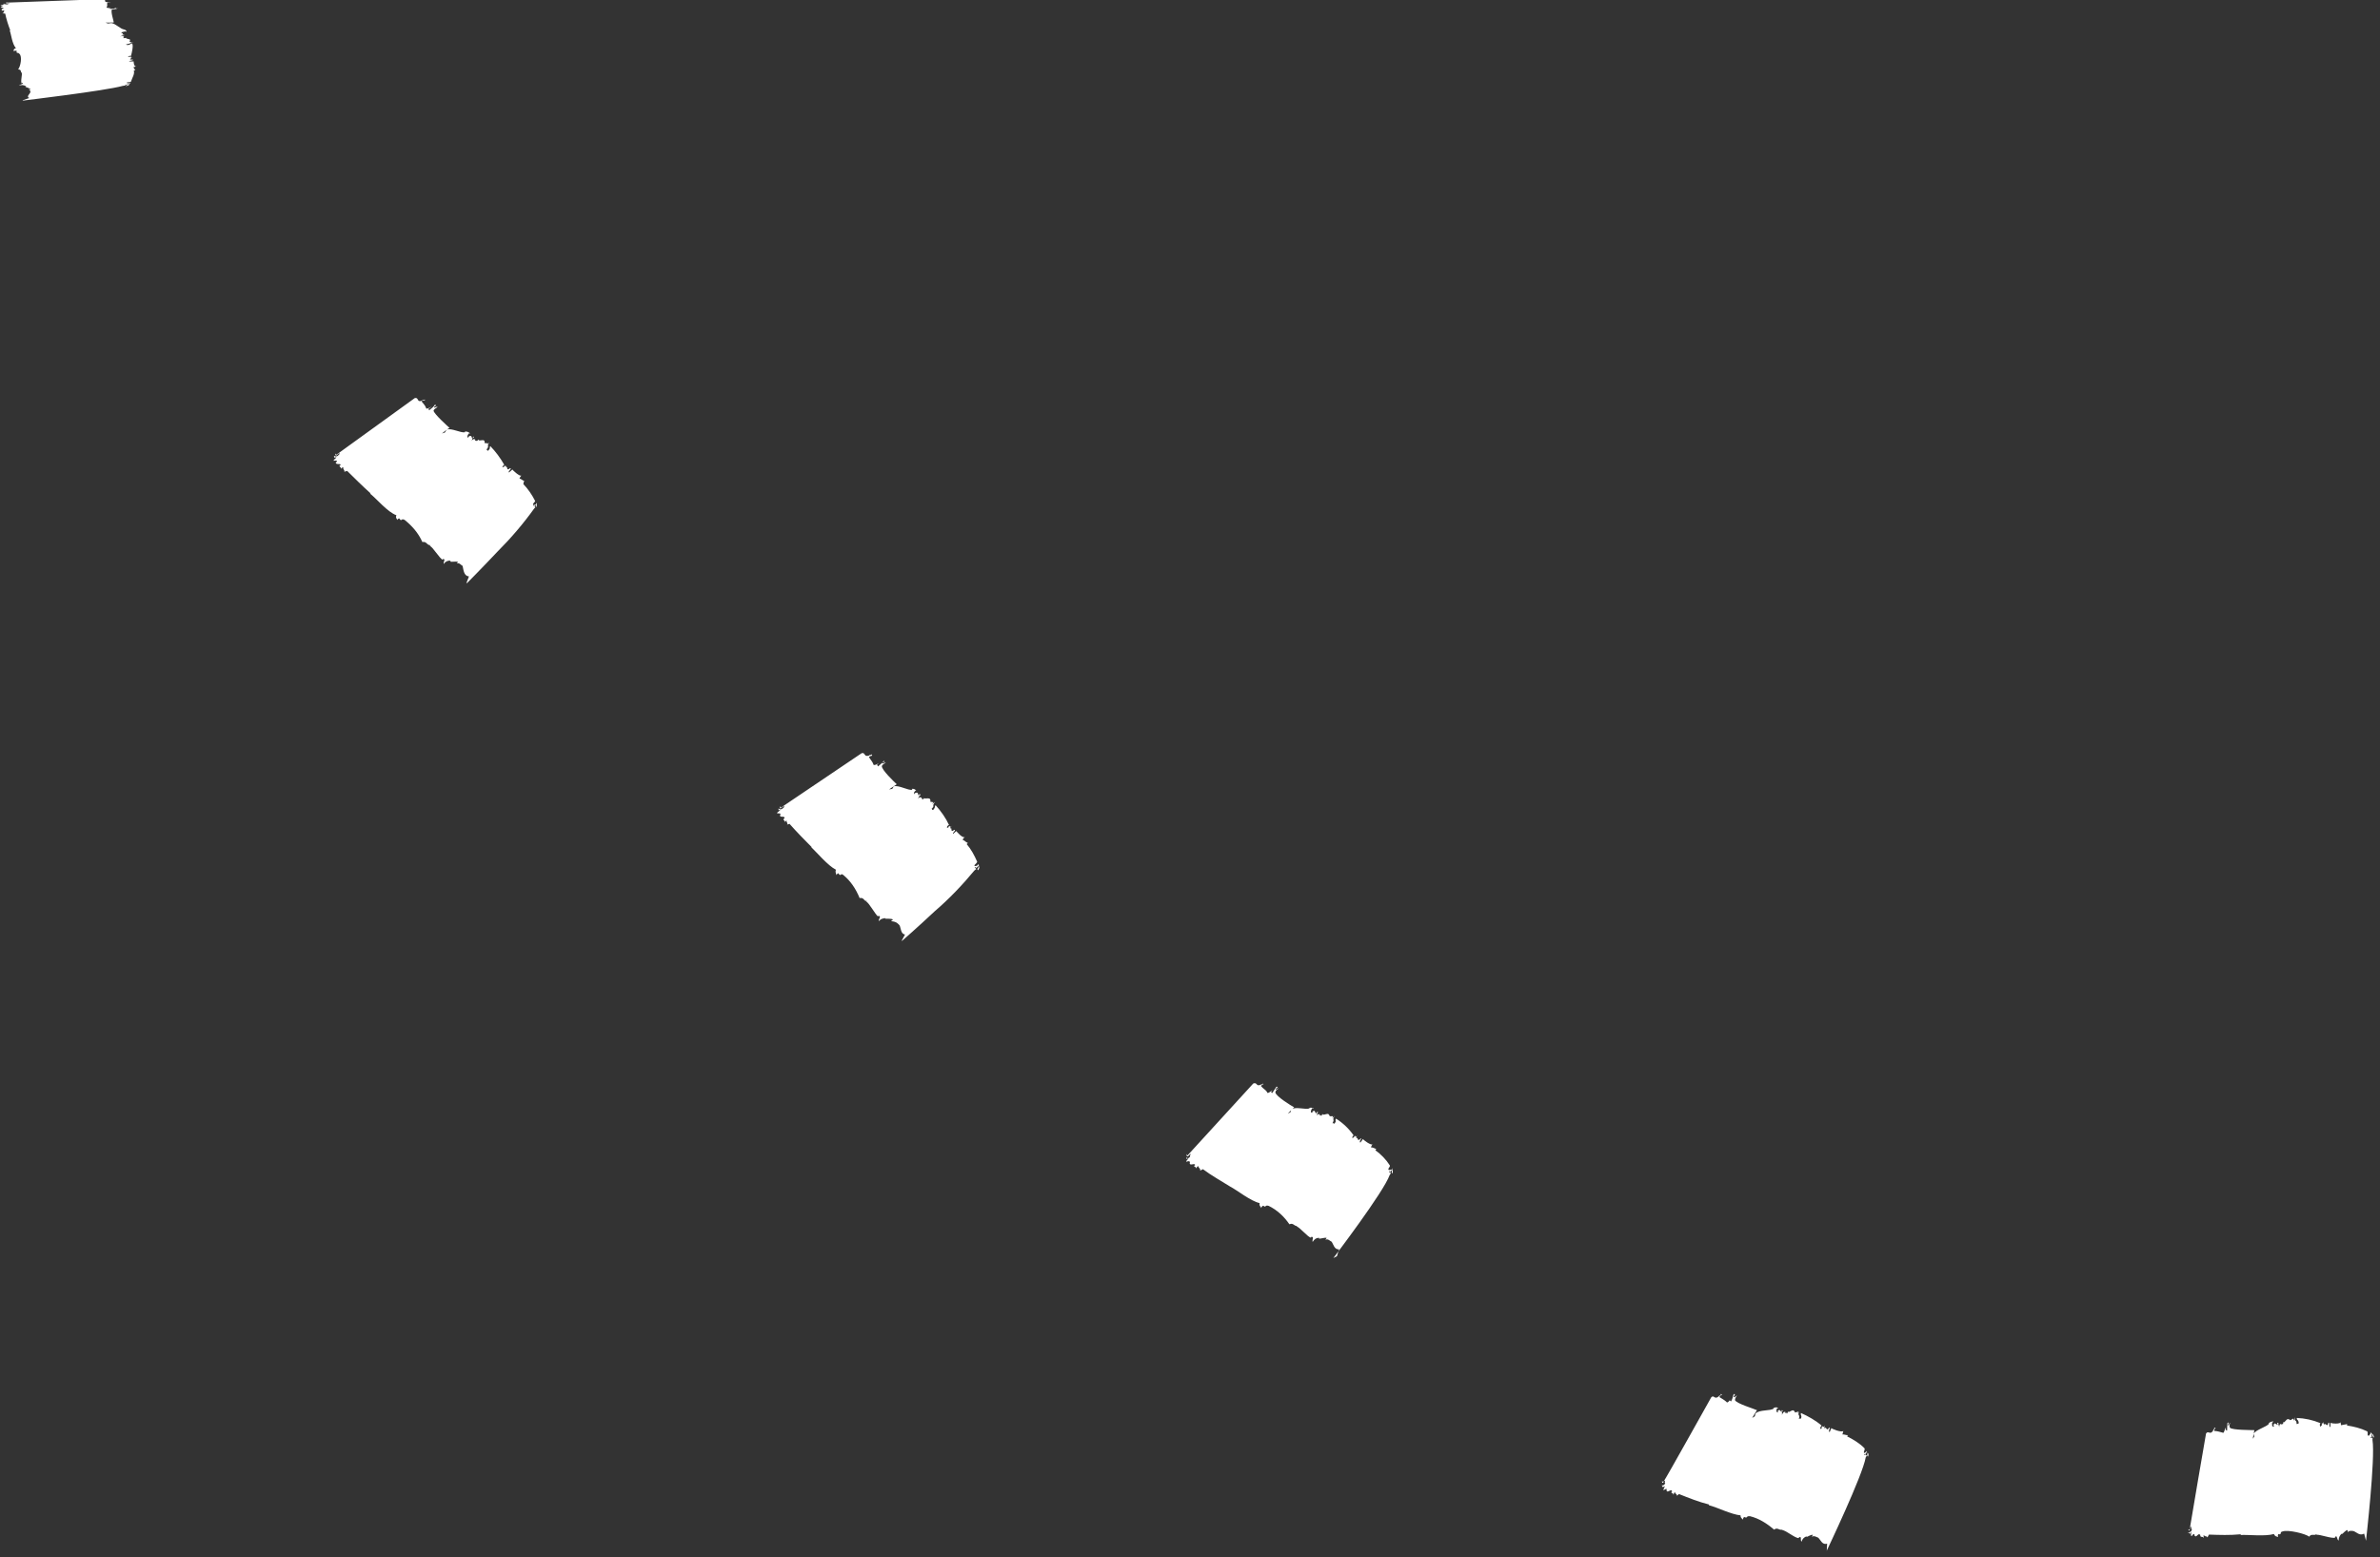 <?xml version="1.0" encoding="utf-8"?>
<!-- Generator: Adobe Illustrator 24.1.2, SVG Export Plug-In . SVG Version: 6.00 Build 0)  -->
<svg version="1.1" id="Calque_1" xmlns="http://www.w3.org/2000/svg" xmlns:xlink="http://www.w3.org/1999/xlink" x="0px" y="0px"
	 viewBox="0 0 330 216" style="enable-background:new 0 0 330 216;" xml:space="preserve">
<rect x="0" y="0" width="330" height="216" fill="#333333" stroke="none"/>
<style type="text/css">
	.st0{fill:#FFFFFF;}
</style>
<g id="Groupe_2359" transform="translate(1929.298 -1189.998) rotate(76)">
	<g id="Groupe_1890" transform="matrix(-0.276, 0.961, -0.961, -0.276, 980.057, 1890.341)">
		<path id="Tracé_4085" class="st0" d="M3.7,18.8c0.1,0.4,0.2,0.4,0.3,0.5C3.9,18.9,3.8,18.7,3.7,18.8z"/>
		<path id="Tracé_4086" class="st0" d="M4,19.2L4,19.2L4,19.2L4,19.2z"/>
		<path id="Tracé_4087" class="st0" d="M29,4.6l-0.1,0C28.9,4.7,29,4.7,29,4.6z"/>
		<path id="Tracé_4088" class="st0" d="M9.8,20.6L9.8,20c0.3,0,0,0.7,0.3,0.6c0.1-0.8,0.4,0.1,0.6-0.3c0,0.1,0.1,0.1,0.1,0.4
			c0.1-0.5,0.1-0.1,0.2-0.2c0-0.1,0-0.1,0-0.3l0.2-0.2c0.1,0.2,0.1,0.4,0,0.5c1.1,0.4,2.2,0.6,3.3,0.6c0-0.4-0.2-0.1-0.3-0.7
			c0.2-0.3,0.2,0.1,0.3-0.2c0,0.8,0.3,0.2,0.3,1l0.1-0.5l0.1,0.3c0.6-0.4,0.2-0.2,0.7-0.1c0.3,0,0.5-0.7,0.7-0.4
			c-0.1-0.1,0-0.3,0-0.4c0,0.4,0.2-0.3,0.2,0.1c0.1,0,0.3,0,0.3-0.5c0,0.3,0.2,0.4,0.1,0.6c0.1,0,0.1,0.1,0.2,0l-0.1-0.2
			c0.3-0.1,0.4,0.4,0.6-0.1l-0.1-0.2c0.2,0,0.3-0.1,0.3,0.5l-0.2,0.2c0.3,0,0.5-0.1,0.7-0.3l-0.1,0c0.3-0.5,1.8-0.9,2.1-1.5
			l-0.1-0.4l0.2-0.3c0,0-0.2,1.4-0.2,1.2c0.5,0,3-0.1,3.4,0.2c0.2,0.3,0,0.7,0,0.7c0.2-0.1,0.1-0.4,0.3-0.4c0,0.1,0,0.3-0.1,0.4
			c0.1,0,0.1,0.1,0.2-0.1c0-0.3,0-0.7,0-1l0.2,0.1l0,0.3c0.1,0,0.2-0.9,0.4-0.7c0.4,0.1,0.8,0.2,1.2,0.2c0,0.2-0.1,0.3-0.2,0.4
			c0.1,0,0.1,0,0.2,0.1c-0.1-0.4,0.2-0.2,0.1-0.4c0.4-0.8,0.7,0,1-0.5c0.1-0.7,1.7-12.5,1.8-13.4c0.1,0,0.2,0,0.2,0.1
			c0-0.2-0.2-0.3-0.2-0.2l-0.1,0.5c-0.2,0.1,0-0.3-0.2-0.3c0-0.4,0.2-0.4,0.4-0.5c-0.1-0.1-0.2-0.4-0.3,0.1
			c-0.1-0.2,0.1-0.5-0.1-0.6c-0.1,0.1-0.3,0.5-0.4,0.2l0-0.1c-0.3-0.4-0.5,0.5-0.8,0.1l0-0.1C27.2,4,27,4.3,26.8,4
			c0,0.1,0.1,0.4,0,0.4c-0.2-0.3-0.3,0-0.5-0.3l-0.2,0.4c-1.5,0-2.9,0-4.4,0.2l0-0.1c-1.1,0.1-3.4-0.1-4.6,0.3
			c-0.2-0.4-0.4-0.3-0.6-0.4c0.1,0.2,0,0.4,0,0.4c-0.6-0.1-0.1,0.3-0.6,0.4c-0.7,0.3-3.2-0.2-3.7-0.6c-0.3,0.5-0.7,0.1-1,0.4l0-0.1
			C10.8,5.1,9,4.5,8.6,4.7l0,0.1C8.3,5.1,8.4,4.5,8.1,4.3c0,0.4-0.1,0.7-0.4,1l0-0.1C7.5,5.3,7.2,5.8,6.9,5.8l0-0.3
			C6.7,5.8,6.2,5.7,6.1,5.7C5.7,5.6,5.2,5,4.6,5.4l-0.3-1L4.3,4.5c0,0-0.9,11.4-0.4,13.9l0,0.3l0.1,0c0.1,0.2,0.2-0.2,0.2,0.1
			l-0.2,0c0.1,0.1,0,0.3,0,0.5c0.1,0,0.1,0.1,0.2,0.2c0-0.1,0-0.1,0-0.2c0.1-0.1,0.2-0.4,0.3-0.3c0.2,0,0,0.5,0.2,0.6
			c0.9,0.4,1.9,0.6,2.8,0.7c0,0.1,0,0.1,0,0.2c0.3-0.1,0.6-0.1,0.8-0.2c0.1,0.2,0.1,0.3,0.1,0.5C8.3,20.4,9.8,20.5,9.8,20.6z"/>
	</g>
	<g id="Groupe_1891" transform="translate(963.928 1961.647) rotate(118)">
		<path id="Tracé_4089" class="st0" d="M4.4,17.3c0,0.4,0.1,0.4,0.2,0.5C4.6,17.5,4.6,17.3,4.4,17.3z"/>
		<path id="Tracé_4090" class="st0" d="M4.7,17.9L4.7,17.9L4.7,17.9L4.7,17.9z"/>
		<path id="Tracé_4091" class="st0" d="M31.3,6.5h-0.1C31.3,6.5,31.3,6.5,31.3,6.5z"/>
		<path id="Tracé_4092" class="st0" d="M10.3,19.9l0.1-0.6c0.3,0,0,0.7,0.2,0.6c0.3-0.8,0.4,0.2,0.6-0.3c0,0.1,0.1,0.1,0.1,0.4
			c0.1-0.4,0.1-0.1,0.3-0.2c0.1-0.1,0-0.1,0-0.3l0.2-0.1c0,0.2,0,0.4-0.1,0.5c1,0.5,2.1,0.8,3.2,1c0-0.4-0.2-0.2-0.2-0.7
			c0.2-0.3,0.2,0.1,0.3-0.2c-0.1,0.8,0.3,0.2,0.2,1.1l0.1-0.4l0,0.3c0.7-0.4,0.2-0.2,0.7,0c0.3,0,0.6-0.6,0.7-0.3
			c0-0.1,0-0.3,0.1-0.4c-0.1,0.4,0.3-0.2,0.2,0.2c0.1,0,0.3,0.1,0.4-0.5c0,0.3,0.2,0.4,0,0.6c0.1,0,0.1,0.1,0.2,0l-0.1-0.2
			c0.3,0,0.3,0.4,0.6,0l-0.1-0.2c0.2,0,0.3,0,0.3,0.5l-0.2,0.1c0.3,0.1,0.5,0,0.7-0.2l-0.1,0c0.4-0.5,1.9-0.6,2.3-1.3l0-0.4l0.3-0.3
			c0,0-0.4,1.3-0.4,1.2c0.5,0.1,2.9,0.2,3.3,0.6c0.1,0.3-0.1,0.7-0.1,0.7c0.2-0.1,0.2-0.4,0.4-0.3c0,0.1-0.1,0.3-0.1,0.4
			c0.1,0,0.1,0.1,0.2-0.1c0-0.3,0-0.7,0.1-1l0.2,0.1l-0.1,0.3c0,0,0.3-0.9,0.5-0.6c0.4,0.2,0.8,0.3,1.1,0.4c0,0.2-0.1,0.3-0.3,0.4
			c0,0,0.1,0,0.2,0.1c0-0.4,0.2-0.2,0.2-0.4c0.5-0.7,0.7,0.1,1-0.4c0.2-0.7,3.3-12.2,3.6-13c0.1,0,0.2,0.1,0.2,0.1
			c0-0.2-0.1-0.3-0.2-0.2L31,7.2c-0.2,0.1,0-0.3-0.2-0.3c0.1-0.4,0.3-0.4,0.4-0.4c-0.1-0.1-0.2-0.4-0.4,0c-0.1-0.2,0.1-0.5,0-0.6
			c-0.1,0.1-0.4,0.4-0.4,0.2l0-0.1c-0.2-0.5-0.6,0.5-0.8,0l0.1-0.1c-0.1-0.2-0.3,0-0.4-0.3c0,0.1,0,0.4-0.1,0.4
			c-0.2-0.3-0.3-0.1-0.4-0.4l-0.2,0.3c-1.5-0.2-2.9-0.4-4.4-0.4l0-0.1c-1.1,0-3.4-0.5-4.6-0.3c-0.1-0.4-0.4-0.4-0.5-0.5
			c0.1,0.2,0,0.4-0.1,0.4c-0.5-0.1-0.1,0.2-0.7,0.3c-1.3,0-2.5-0.4-3.7-1c-0.4,0.5-0.7,0-1.1,0.3l0.1-0.1C13.2,4.7,11.4,3.8,11,4
			l0,0.1c-0.4,0.3-0.2-0.3-0.5-0.5c0,0.4-0.2,0.7-0.5,0.9l0-0.1C9.9,4.4,9.5,4.9,9.2,4.9l0.1-0.3C9,4.9,8.6,4.7,8.4,4.7
			C8,4.5,7.6,3.8,7,4.2l-0.2-1L6.8,3.3c0,0-2.3,11.3-2.1,13.8l-0.1,0.3l0.1,0C4.9,17.5,5,17.2,5,17.5l-0.2-0.1
			c0.1,0.1,0,0.3-0.1,0.5c0.1,0,0.1,0.1,0.1,0.2c0-0.1,0-0.1,0-0.2c0.1-0.1,0.3-0.4,0.3-0.2c0.1,0.1-0.1,0.5,0.1,0.6
			c0.8,0.5,1.8,0.8,2.7,1c0,0.1,0,0.1-0.1,0.2c0.3-0.1,0.6,0,0.8-0.1c0,0.2,0,0.3,0,0.5C8.8,19.6,10.3,19.8,10.3,19.9z"/>
	</g>
	<g id="Groupe_1892" transform="translate(909.148 2016.533) rotate(121)">
		<path id="Tracé_4093" class="st0" d="M4.6,16.6c0,0.4,0.1,0.4,0.2,0.5C4.8,16.8,4.7,16.6,4.6,16.6z"/>
		<path id="Tracé_4094" class="st0" d="M4.8,17.1L4.8,17.1L4.8,17.1L4.8,17.1z"/>
		<path id="Tracé_4095" class="st0" d="M32.9,10.3l-0.1,0C32.8,10.3,32.9,10.3,32.9,10.3z"/>
		<path id="Tracé_4096" class="st0" d="M9.9,20l0.2-0.6c0.3,0.1-0.1,0.7,0.1,0.6c0.4-0.8,0.4,0.2,0.6-0.2c0,0.1,0.1,0.1,0,0.4
			c0.2-0.4,0.2-0.1,0.3-0.1c0.1-0.1,0-0.1,0.1-0.3l0.2-0.1c0,0.2-0.1,0.4-0.1,0.4c0.9,0.7,1.9,1.2,3,1.5c0.1-0.4-0.2-0.2,0-0.7
			c0.2-0.2,0.2,0.2,0.3-0.1c-0.2,0.8,0.2,0.3,0,1.1l0.2-0.4l0,0.3c0.7-0.2,0.2-0.2,0.7,0.1c0.3,0,0.7-0.5,0.8-0.2
			c0-0.1,0-0.3,0.1-0.4c-0.1,0.4,0.3-0.2,0.2,0.2c0.1,0,0.3,0.1,0.4-0.4c-0.1,0.3,0.1,0.5-0.1,0.6c0.1,0,0.1,0.1,0.2,0l0-0.2
			c0.3,0,0.3,0.5,0.6,0.1l0-0.2c0.2,0,0.3,0,0.2,0.6L17.6,22c0.2,0.1,0.5,0.1,0.7-0.1l-0.1,0c0.5-0.4,2-0.3,2.4-0.9l0-0.4l0.3-0.3
			c0,0-0.6,1.2-0.6,1.1c0.5,0.1,2.8,0.7,3.1,1.2c0.1,0.3-0.2,0.6-0.3,0.7c0.3-0.1,0.3-0.4,0.4-0.3c0,0.1-0.1,0.3-0.2,0.4
			c0.1,0,0.1,0.1,0.2,0c0.1-0.3,0.2-0.7,0.3-1l0.2,0.1l-0.1,0.3c0,0,0.5-0.8,0.6-0.5c0.3,0.3,0.7,0.3,1.1,0.6
			c-0.1,0.1-0.2,0.3-0.3,0.3c0,0,0.1,0,0.1,0.2c0-0.4,0.2-0.2,0.2-0.3c0.6-0.6,0.6,0.2,1.1-0.2l5.8-12.2c0.1,0,0.1,0.1,0.1,0.2
			c0.1-0.2,0-0.4-0.2-0.3l-0.2,0.4c-0.2,0.1,0.1-0.3-0.1-0.3c0.1-0.4,0.3-0.4,0.5-0.3c-0.1-0.1-0.1-0.4-0.3,0
			c-0.1-0.2,0.2-0.4,0.1-0.6c-0.1,0.1-0.4,0.3-0.5,0.1l0-0.1c-0.1-0.5-0.7,0.3-0.8-0.1l0.1-0.1c0-0.2-0.3,0-0.4-0.3
			c0,0.1,0,0.4-0.2,0.4c-0.1-0.3-0.3-0.1-0.4-0.5l-0.3,0.3c-1.4-0.5-2.8-0.8-4.3-1.2l0,0c-1.1-0.2-3.3-1.1-4.6-1
			c0-0.4-0.3-0.4-0.4-0.6c0,0.2-0.1,0.4-0.2,0.4c-0.5-0.2-0.1,0.2-0.7,0.2c-1.3-0.2-2.5-0.8-3.5-1.6c-0.5,0.4-0.7-0.1-1.1,0.1
			l0.1-0.1c-0.4,0.1-2-1-2.4-0.9l0,0.1c-0.4,0.2-0.2-0.3-0.4-0.6c-0.1,0.4-0.3,0.7-0.7,0.8l0-0.1c-0.2,0-0.7,0.4-1,0.4l0.1-0.3
			c-0.3,0.3-0.7,0-0.9,0c-0.3-0.2-0.7-1-1.3-0.7l0-1L9,3c0,0-4,10.8-4.1,13.3l-0.1,0.3h0.1c0.1,0.2,0.3-0.1,0.2,0.2l-0.2-0.1
			c0.1,0.1,0,0.3-0.2,0.4c0.1,0.1,0.1,0.1,0.1,0.2c0.1-0.1,0-0.1,0-0.2C5,17.1,5.2,16.8,5.3,17c0.1,0.1-0.2,0.5,0,0.6
			C6,18.2,6.9,18.7,7.8,19c0,0.1,0,0.1-0.1,0.2c0.3,0,0.5,0.1,0.8,0c0,0.2,0,0.3-0.1,0.5C8.5,19.4,9.9,19.9,9.9,20z"/>
	</g>
	<g id="Groupe_1893" transform="translate(853.404 2061.455) rotate(121)">
		<path id="Tracé_4097" class="st0" d="M4.6,15.4c-0.1,0.4,0,0.4,0,0.6C4.8,15.6,4.8,15.4,4.6,15.4z"/>
		<path id="Tracé_4098" class="st0" d="M4.7,15.9L4.7,15.9L4.7,15.9L4.7,15.9z"/>
		<path id="Tracé_4099" class="st0" d="M33.7,15.5l-0.1,0C33.6,15.5,33.6,15.5,33.7,15.5z"/>
		<path id="Tracé_4100" class="st0" d="M9.1,19.7l0.3-0.5c0.2,0.1-0.3,0.6,0,0.6c0.5-0.7,0.3,0.3,0.6,0c0,0.1,0.1,0.1-0.1,0.4
			c0.3-0.4,0.2,0,0.3-0.1c0.1-0.1,0.1-0.1,0.1-0.3l0.2,0c0,0.2-0.1,0.4-0.2,0.4c0.7,0.8,1.6,1.5,2.6,2.1c0.1-0.3-0.1-0.2,0.1-0.7
			c0.3-0.2,0.1,0.2,0.3,0c-0.4,0.7,0.1,0.3-0.2,1.1l0.3-0.4l-0.1,0.3c0.8-0.1,0.2-0.1,0.6,0.3c0.3,0.1,0.8-0.3,0.8-0.1
			c0-0.1,0.1-0.3,0.2-0.3c-0.2,0.3,0.3-0.1,0.1,0.2c0.1,0,0.3,0.2,0.5-0.3c-0.1,0.3,0,0.5-0.2,0.6c0.1,0.1,0.1,0.2,0.2,0.1v-0.2
			c0.3,0.1,0.1,0.5,0.6,0.2l0-0.2c0.1,0.1,0.3,0.1,0,0.6L16,23.4c0.2,0.2,0.5,0.2,0.7,0.1l-0.1-0.1c0.5-0.3,2,0.1,2.6-0.3l0.1-0.4
			l0.4-0.2c0,0-0.9,1.1-0.8,1c0.4,0.2,2.6,1.3,2.7,1.8c0,0.3-0.4,0.6-0.4,0.6c0.3,0,0.3-0.3,0.5-0.2c0,0.1-0.2,0.3-0.3,0.3
			c0.1,0,0.1,0.2,0.2,0c0.1-0.3,0.3-0.6,0.5-0.9l0.2,0.2l-0.2,0.3c0,0,0.6-0.7,0.7-0.4c0.2,0.3,0.6,0.5,0.9,0.8
			c-0.1,0.1-0.2,0.2-0.4,0.3c0,0,0.1,0,0.1,0.2c0.1-0.3,0.3-0.1,0.3-0.3c0.7-0.5,0.6,0.3,1.1,0l8.5-10.5c0.1,0.1,0.1,0.1,0.1,0.2
			c0.1-0.2,0-0.4-0.1-0.3L33,16c-0.3,0,0.1-0.3,0-0.3c0.2-0.3,0.4-0.3,0.6-0.2c-0.1-0.1,0-0.4-0.3-0.1c0-0.2,0.3-0.4,0.3-0.6
			c-0.2,0-0.5,0.2-0.5,0l0-0.1c0-0.5-0.7,0.2-0.7-0.3l0.1-0.1c0-0.2-0.3-0.1-0.3-0.4c0,0.1-0.1,0.3-0.2,0.3c0-0.3-0.3-0.2-0.2-0.5
			l-0.3,0.2c-1.3-0.8-2.6-1.5-3.9-2.2l0.1,0c-1-0.5-3-1.8-4.2-2c0-0.4-0.2-0.5-0.3-0.7c0,0.2-0.2,0.4-0.2,0.3
			c-0.5-0.4-0.2,0.2-0.7,0c-1.2-0.5-2.2-1.3-3.1-2.4c-0.6,0.3-0.7-0.3-1.1-0.1l0.1-0.1c-0.4,0-1.8-1.4-2.2-1.5l0,0.1
			c-0.5,0.1-0.1-0.4-0.3-0.7c-0.1,0.4-0.5,0.6-0.8,0.7l0.1-0.1c-0.2,0-0.8,0.3-1.1,0.2l0.2-0.3C13.3,5.3,13,5,12.8,4.9
			c-0.3-0.3-0.5-1.1-1.1-1l0.2-1L11.8,3c0,0-1.5,2.4-3.1,5.2c-1.4,2.2-2.6,4.6-3.6,7l-0.2,0.3l0.1,0c0,0.2,0.3-0.1,0.1,0.2l-0.2-0.1
			C5,15.7,4.8,15.8,4.7,16c0,0.1,0.1,0.2,0.1,0.2c0.1-0.1,0.1-0.1,0.1-0.2c0.1-0.1,0.4-0.3,0.4-0.1C5.3,16,5,16.4,5.1,16.5
			c0.6,0.7,1.3,1.4,2.1,1.9c-0.1,0.1-0.1,0.1-0.1,0.2c0.3,0,0.5,0.2,0.8,0.2c0,0.2-0.1,0.3-0.2,0.5C7.9,18.9,9.1,19.7,9.1,19.7z"/>
	</g>
	<g id="Groupe_1894" transform="translate(788.857 2104.063) rotate(101)">
		<path id="Tracé_4101" class="st0" d="M3.5,14.3c-0.2,0.3-0.1,0.4-0.1,0.5C3.5,14.6,3.6,14.4,3.5,14.3z"/>
		<path id="Tracé_4102" class="st0" d="M3.3,14.9L3.3,14.9L3.3,14.9L3.3,14.9z"/>
		<path id="Tracé_4103" class="st0" d="M31.2,22.8L31.2,22.8C31.1,22.8,31.1,22.8,31.2,22.8z"/>
		<path id="Tracé_4104" class="st0" d="M6.5,19.7l0.5-0.4c0.2,0.2-0.5,0.5-0.2,0.6c0.7-0.5,0.2,0.4,0.6,0.1c-0.1,0,0,0.2-0.2,0.3
			c0.4-0.3,0.2,0,0.3,0c0.1-0.1,0.1-0.1,0.2-0.2l0.2,0c-0.1,0.2-0.3,0.3-0.3,0.3c0.5,1,1.1,1.9,1.8,2.7c0.2-0.3-0.1-0.2,0.3-0.6
			c0.3-0.1,0,0.2,0.3,0.1c-0.6,0.6,0,0.4-0.5,1l0.4-0.3l-0.2,0.2c0.8,0.1,0.3,0,0.5,0.4c0.2,0.2,0.8-0.1,0.8,0.2
			c0.1-0.1,0.2-0.2,0.3-0.3c-0.3,0.3,0.4,0,0.1,0.3c0.1,0,0.2,0.3,0.6-0.2c-0.2,0.2-0.1,0.5-0.4,0.5c0,0.1,0,0.2,0.1,0.1l0.1-0.2
			c0.2,0.1,0,0.5,0.5,0.3l0.1-0.2c0.1,0.1,0.2,0.2-0.1,0.6l-0.2,0c0.2,0.2,0.4,0.3,0.7,0.3l0-0.1c0.6-0.1,1.8,0.7,2.5,0.5l0.3-0.4
			l0.4-0.1c0,0-1.1,0.8-1.1,0.7c0.3,0.3,2,2,2.1,2.5c-0.1,0.3-0.5,0.4-0.6,0.5c0.3,0.1,0.4-0.2,0.5,0c0,0.1-0.3,0.2-0.3,0.2
			c0.1,0,0,0.2,0.2,0.1c0.1-0.2,0.5-0.5,0.8-0.7l0.1,0.2L17.2,29c0,0,0.8-0.4,0.8-0.2c0.1,0.4,0.4,0.7,0.6,1
			c-0.1,0.1-0.3,0.1-0.5,0.1c0,0,0.1,0.1,0,0.2c0.2-0.3,0.3,0,0.4-0.2c0.8-0.3,0.4,0.5,1,0.4L30.8,23c0,0.1,0.1,0.2,0,0.2
			c0.2-0.1,0.1-0.3,0-0.3l-0.4,0.3c-0.3-0.1,0.2-0.2,0.1-0.3c0.3-0.2,0.5-0.1,0.6,0c0-0.1,0.1-0.4-0.3-0.2c0-0.2,0.4-0.3,0.4-0.5
			c-0.2,0-0.6,0.1-0.4-0.2l0.1,0c0.1-0.5-0.8-0.1-0.6-0.5l0.1,0c0.1-0.2-0.2-0.2-0.2-0.5c0,0.1-0.2,0.3-0.3,0.2
			c0.1-0.3-0.2-0.3-0.1-0.6l-0.4,0.1c-1-1.1-2-2.2-3.1-3.3l0.1,0c-0.9-0.8-2.3-2.7-3.5-3.2c0.2-0.4-0.1-0.5-0.1-0.7
			c0,0.2-0.3,0.3-0.3,0.2c-0.3-0.5-0.2,0.1-0.7-0.2c-1-0.9-1.8-1.9-2.3-3.2c-0.6,0.1-0.6-0.5-1.1-0.5l0.1-0.1
			c-0.4-0.1-1.3-1.9-1.7-2l0,0.1c-0.5,0,0-0.4-0.1-0.7c-0.2,0.3-0.6,0.5-1,0.4l0.1-0.1c-0.2-0.1-0.8,0-1.1-0.1l0.2-0.2
			c-0.4,0.1-0.6-0.3-0.8-0.4C14,6.1,14,5.3,13.3,5.2l0.4-0.9l-0.1,0c0,0-2.1,1.9-4.4,4.1c-2,1.8-3.8,3.7-5.4,5.7l-0.2,0.2l0.1,0.1
			c0,0.2,0.3,0,0.1,0.2l-0.1-0.2c0,0.2-0.2,0.2-0.3,0.3c0,0.1,0,0.2,0,0.2c0.1-0.1,0.1-0.1,0.1-0.2c0.1,0,0.4-0.2,0.4,0
			c0.1,0.1-0.4,0.4-0.3,0.5c0.4,0.9,0.9,1.7,1.5,2.4C5,18,5,18,4.9,18c0.3,0.1,0.4,0.3,0.7,0.4c-0.1,0.2-0.2,0.3-0.3,0.4
			C5.5,18.6,6.5,19.6,6.5,19.7z"/>
	</g>
	<g id="Groupe_1895" transform="translate(714.185 2146.266) rotate(122)">
		<path id="Tracé_4105" class="st0" d="M5.2,9.1C4.8,9.3,4.8,9.4,4.8,9.5C5.1,9.3,5.2,9.2,5.2,9.1z"/>
		<path id="Tracé_4106" class="st0" d="M4.8,9.5L4.8,9.5L4.8,9.5z"/>
		<path id="Tracé_4107" class="st0" d="M24.9,14.8L24.9,14.8C24.8,14.8,24.8,14.8,24.9,14.8z"/>
		<path id="Tracé_4108" class="st0" d="M5.2,12.7l0.6-0.2c0.1,0.1-0.6,0.3-0.4,0.4c0.8-0.3,0,0.2,0.4,0.1c-0.1,0-0.1,0.1-0.3,0.2
			c0.4-0.2,0.1,0,0.3,0c0.1,0,0.1-0.1,0.2-0.1l0.2,0c-0.1,0.1-0.3,0.2-0.4,0.2c0,0.3,0.1,1.6,0.4,1.7c0.3-0.2,0.1-0.2,0.5-0.4
			c0.3-0.1-0.1,0.1,0.3,0C6.2,15,6.8,14.8,6,15.2L6.5,15l-0.2,0.1c0.6,0.1,0.2,0,0.3,0.3c0.1,0.1,0.7-0.1,0.6,0.1
			c0.1-0.1,0.2-0.1,0.4-0.2c-0.4,0.2,0.3,0-0.1,0.2c0.1,0,0.1,0.2,0.6-0.1c-0.2,0.1-0.3,0.3-0.5,0.3c0,0-0.1,0.1,0.1,0.1l0.1-0.1
			c0.1,0.1-0.2,0.3,0.3,0.2L8,15.9c0.1,0.1,0.1,0.1-0.4,0.4l-0.2,0c0.1,0.1,0.1,0.2,0.4,0.2v0c0.6-0.1,1.3,0.4,2,0.3l0.4-0.2l0.4,0
			c0,0-0.3,0.1-0.6,0.2c-0.2,0.1-0.4,0.1-0.5,0.2c0.1,0.2,0.9,1.3,0.8,1.6c-0.2,0.1-0.4,0.2-0.7,0.3c0.2,0,0.4-0.1,0.4,0
			c-0.1,0.1-0.2,0.1-0.4,0.1c0.1,0-0.1,0.1,0.1,0c0.3-0.2,0.6-0.3,0.9-0.4l0,0.1l-0.3,0.1c0,0,0.9-0.3,0.8-0.1
			c-0.1,0.2,0.1,0.4,0.1,0.6c-0.1,0.1-0.3,0.1-0.4,0.1c0,0,0.1,0-0.1,0.1c0.3-0.2,0.3,0,0.4-0.1c0.8-0.2,0.2,0.3,0.8,0.2l12.6-4.6
			c0,0.1,0,0.1-0.1,0.1c0.2-0.1,0.2-0.2,0.1-0.2L24.1,15c-0.2,0,0.2-0.1,0.2-0.2c0.4-0.1,0.5-0.1,0.5,0c0-0.1,0.2-0.3-0.2-0.1
			c0.1-0.1,0.4-0.2,0.6-0.3c-0.1,0-0.5,0-0.3-0.1l0.1,0c0.3-0.3-0.6,0-0.3-0.3l0.1,0c0.2-0.1-0.1-0.1,0-0.3
			c-0.1,0.1-0.3,0.2-0.4,0.1c0.2-0.2-0.1-0.2,0.2-0.4l-0.4,0.1c-0.4-0.7-0.9-1.4-1.4-2l0.1,0c-0.4-0.5-0.9-1.7-1.6-2.1
			c0.3-0.2,0.2-0.3,0.2-0.5c-0.1,0.1-0.4,0.2-0.4,0.2C21,8.6,20.9,9,20.6,8.8c-0.5-0.2-0.7-1.6-0.5-2.1c-0.6,0.1-0.3-0.3-0.7-0.3
			l0.1,0C19.3,6.3,19.3,5.1,19,5L19,5.1c-0.4,0,0.2-0.3,0.3-0.5c-0.3,0.2-0.6,0.3-1,0.2l0.1-0.1c-0.1,0-0.7,0-0.8-0.1l0.3-0.1
			c-0.4,0-0.3-0.2-0.4-0.3c0-0.2,0.4-0.8-0.1-0.8l0.8-0.6l-0.1,0c0,0-10.4,4.8-12.5,6.2L5.2,9.2l0.1,0c-0.1,0.1,0.3,0-0.1,0.1l0-0.1
			C5.2,9.4,5,9.4,4.8,9.5c0,0.1-0.1,0.1-0.1,0.2c0.1,0,0.1-0.1,0.2-0.1c0.1,0,0.4-0.1,0.3,0c0,0.1-0.5,0.2-0.5,0.3
			c0,0.6-0.2,1.2,0.1,1.6c-0.1,0-0.1,0.1-0.2,0.1c0.2,0.1,0.2,0.2,0.4,0.3c-0.1,0.1-0.3,0.2-0.4,0.3C4.9,11.9,5.2,12.6,5.2,12.7z"/>
	</g>
</g>
</svg>
